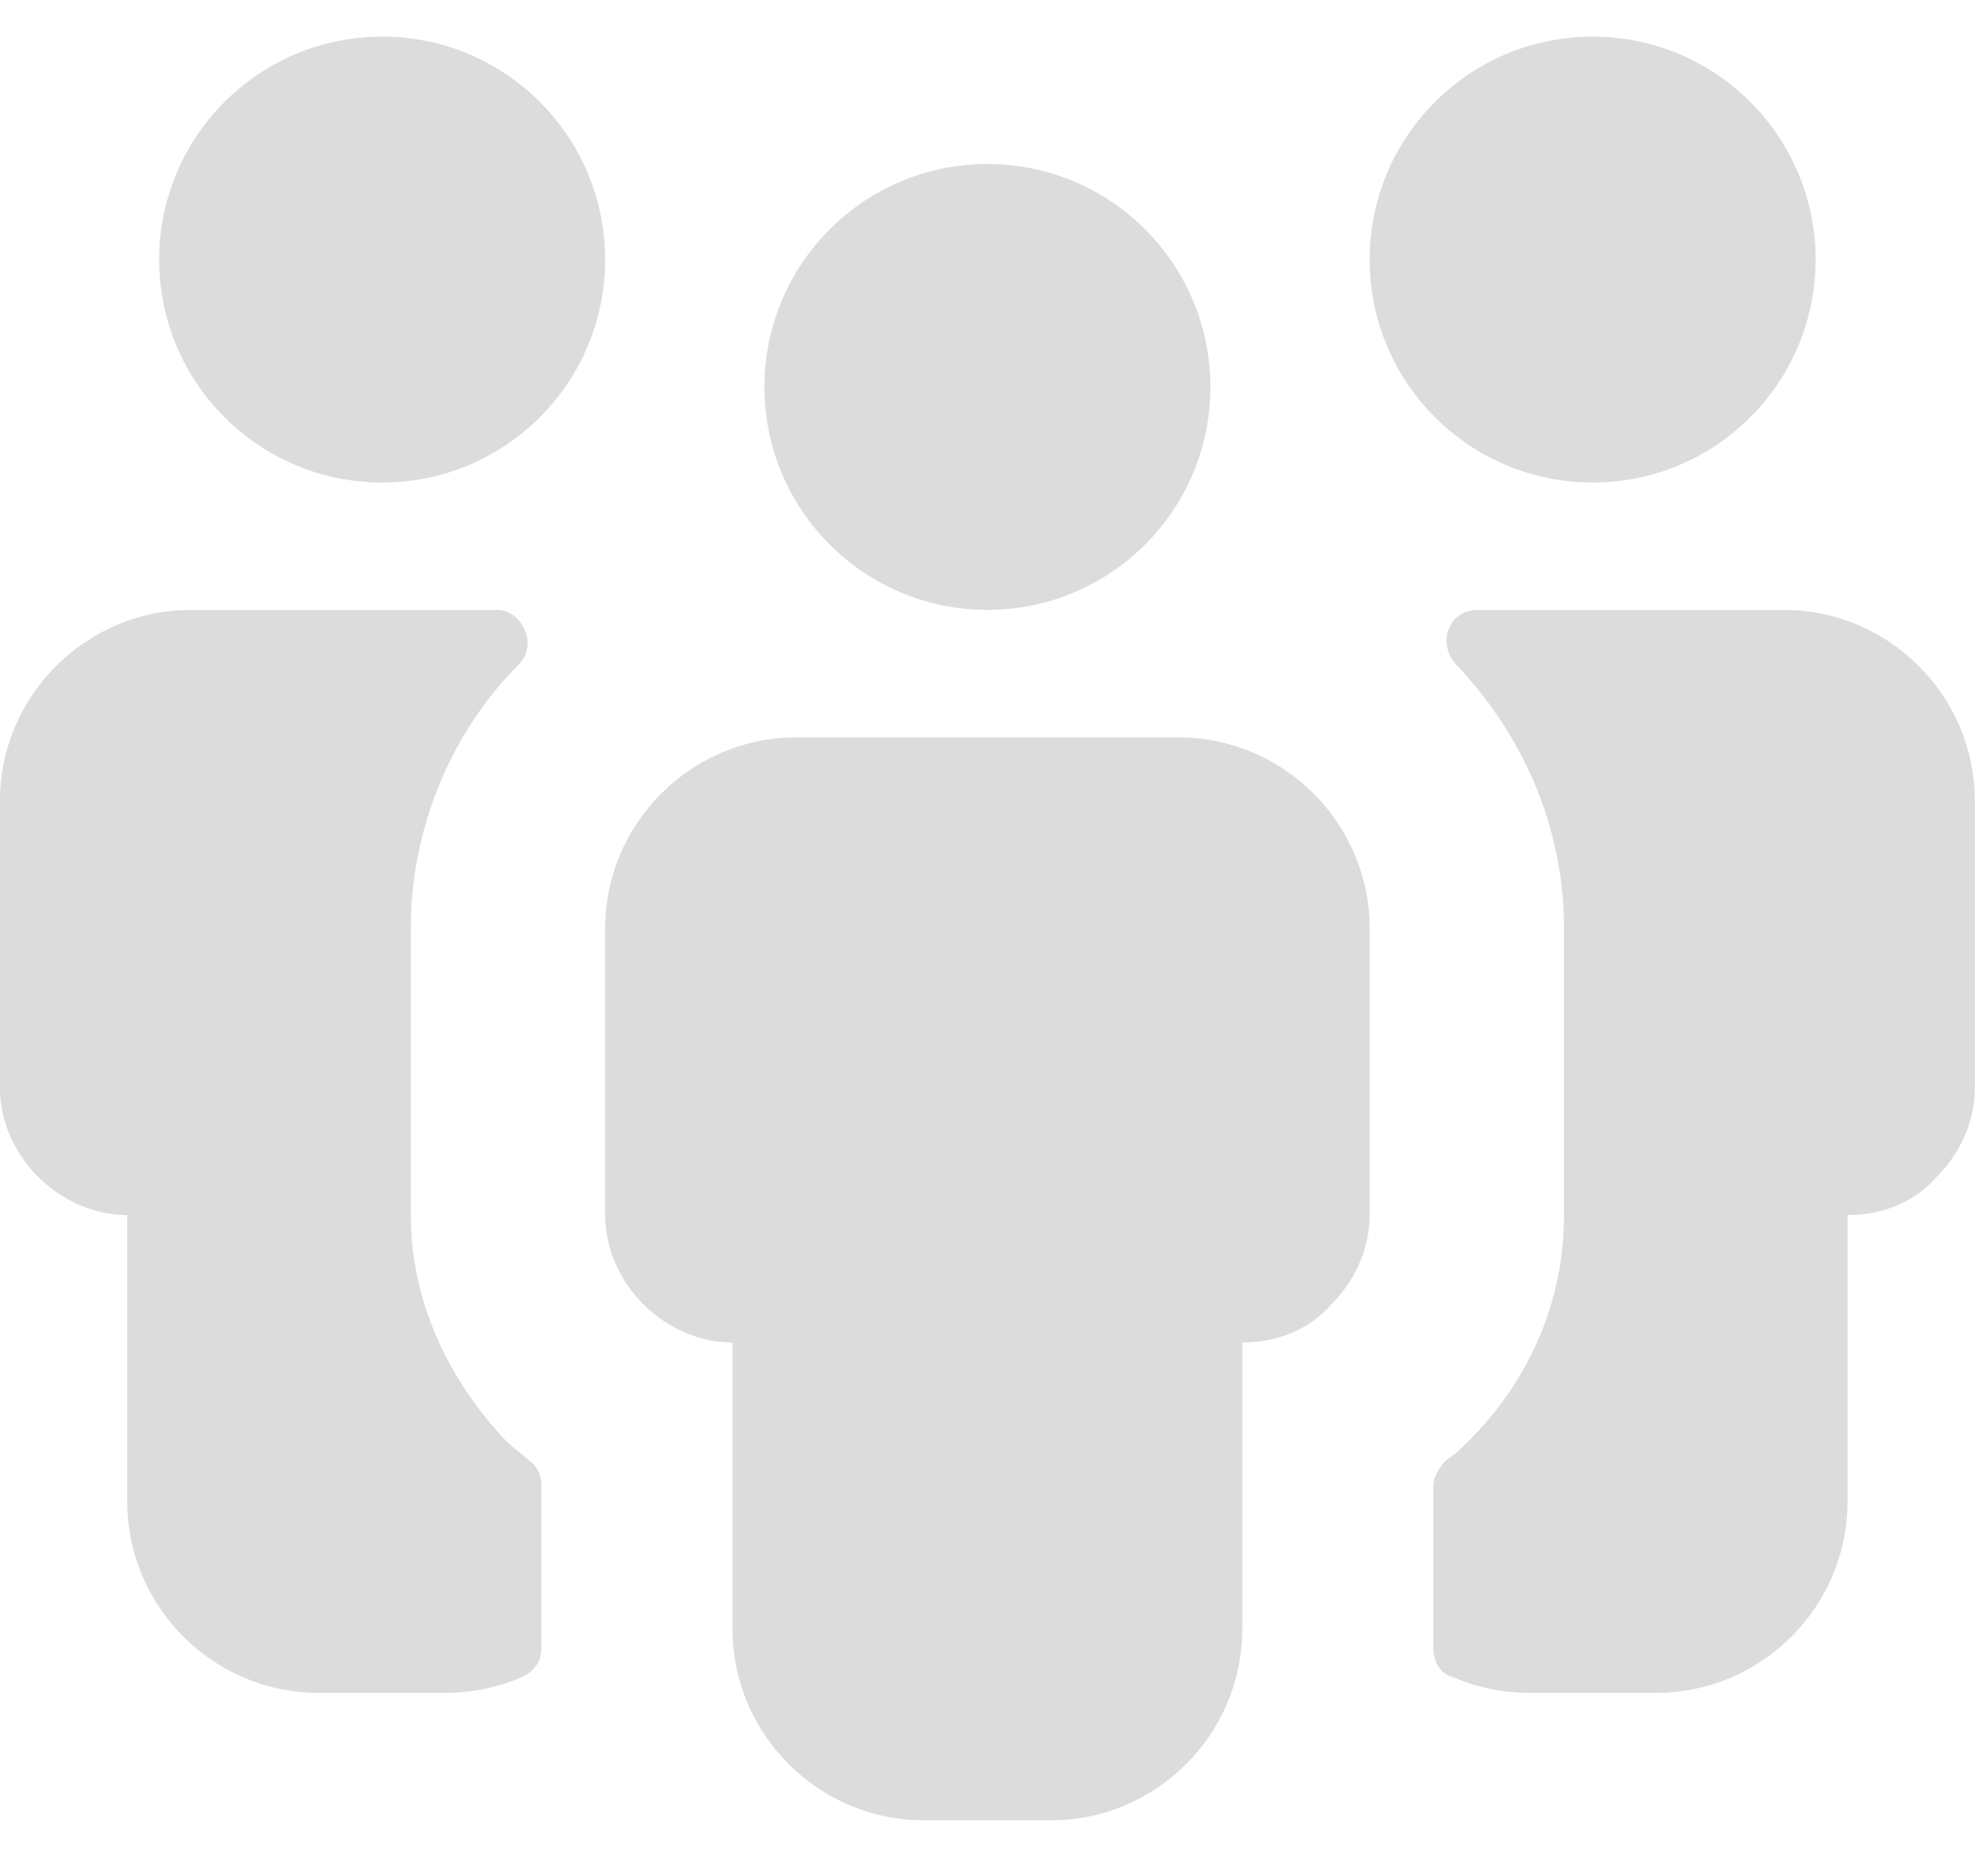<svg width="20" height="19" viewBox="0 0 20 19" fill="none" xmlns="http://www.w3.org/2000/svg">
<path d="M11.934 7.468H8.064C6.999 7.468 6.128 8.339 6.128 9.403V12.306C6.128 12.661 6.289 12.984 6.515 13.21C6.741 13.435 7.064 13.597 7.418 13.597V16.5C7.418 17.564 8.289 18.436 9.354 18.436H10.644C11.709 18.436 12.58 17.564 12.58 16.5V13.597C12.934 13.597 13.257 13.468 13.483 13.21C13.709 12.984 13.87 12.661 13.87 12.306V9.403C13.87 8.339 12.999 7.468 11.934 7.468Z" fill="#DCDCDC"/>
<path d="M9.999 6.177C11.246 6.177 12.257 5.166 12.257 3.919C12.257 2.672 11.246 1.661 9.999 1.661C8.752 1.661 7.741 2.672 7.741 3.919C7.741 5.166 8.752 6.177 9.999 6.177Z" fill="#DCDCDC"/>
<path d="M5.354 14.79C5.289 14.726 5.193 14.661 5.128 14.597C4.515 13.952 4.16 13.145 4.16 12.306V9.403C4.16 8.371 4.58 7.403 5.257 6.726C5.451 6.532 5.289 6.177 5.031 6.177C4.483 6.177 3.87 6.177 3.87 6.177H1.934C0.87 6.177 -0.001 7.048 -0.001 8.113V11.016C-0.001 11.371 0.16 11.694 0.386 11.919C0.612 12.145 0.934 12.306 1.289 12.306V15.21C1.289 16.274 2.16 17.145 3.225 17.145H4.515C4.805 17.145 5.064 17.081 5.289 16.984C5.418 16.919 5.483 16.823 5.483 16.694C5.483 16.306 5.483 15.403 5.483 15.048C5.483 14.952 5.451 14.855 5.354 14.79Z" fill="#DCDCDC"/>
<path d="M3.87 4.887C5.117 4.887 6.128 3.876 6.128 2.629C6.128 1.382 5.117 0.371 3.87 0.371C2.623 0.371 1.612 1.382 1.612 2.629C1.612 3.876 2.623 4.887 3.87 4.887Z" fill="#DCDCDC"/>
<path d="M18.064 6.177H16.128C16.128 6.177 15.515 6.177 14.967 6.177C14.676 6.177 14.547 6.5 14.741 6.726C15.418 7.435 15.838 8.371 15.838 9.403V12.306C15.838 13.145 15.515 13.952 14.87 14.597C14.806 14.661 14.741 14.726 14.644 14.79C14.58 14.855 14.515 14.952 14.515 15.048C14.515 15.403 14.515 16.274 14.515 16.694C14.515 16.823 14.58 16.952 14.709 16.984C14.934 17.081 15.193 17.145 15.483 17.145H16.773C17.838 17.145 18.709 16.274 18.709 15.21V12.306C19.064 12.306 19.386 12.177 19.612 11.919C19.838 11.694 19.999 11.371 19.999 11.016V8.113C19.999 7.048 19.128 6.177 18.064 6.177Z" fill="#DCDCDC"/>
<path d="M16.128 4.887C17.375 4.887 18.386 3.876 18.386 2.629C18.386 1.382 17.375 0.371 16.128 0.371C14.881 0.371 13.87 1.382 13.87 2.629C13.87 3.876 14.881 4.887 16.128 4.887Z" fill="#DCDCDC"/>
</svg>
